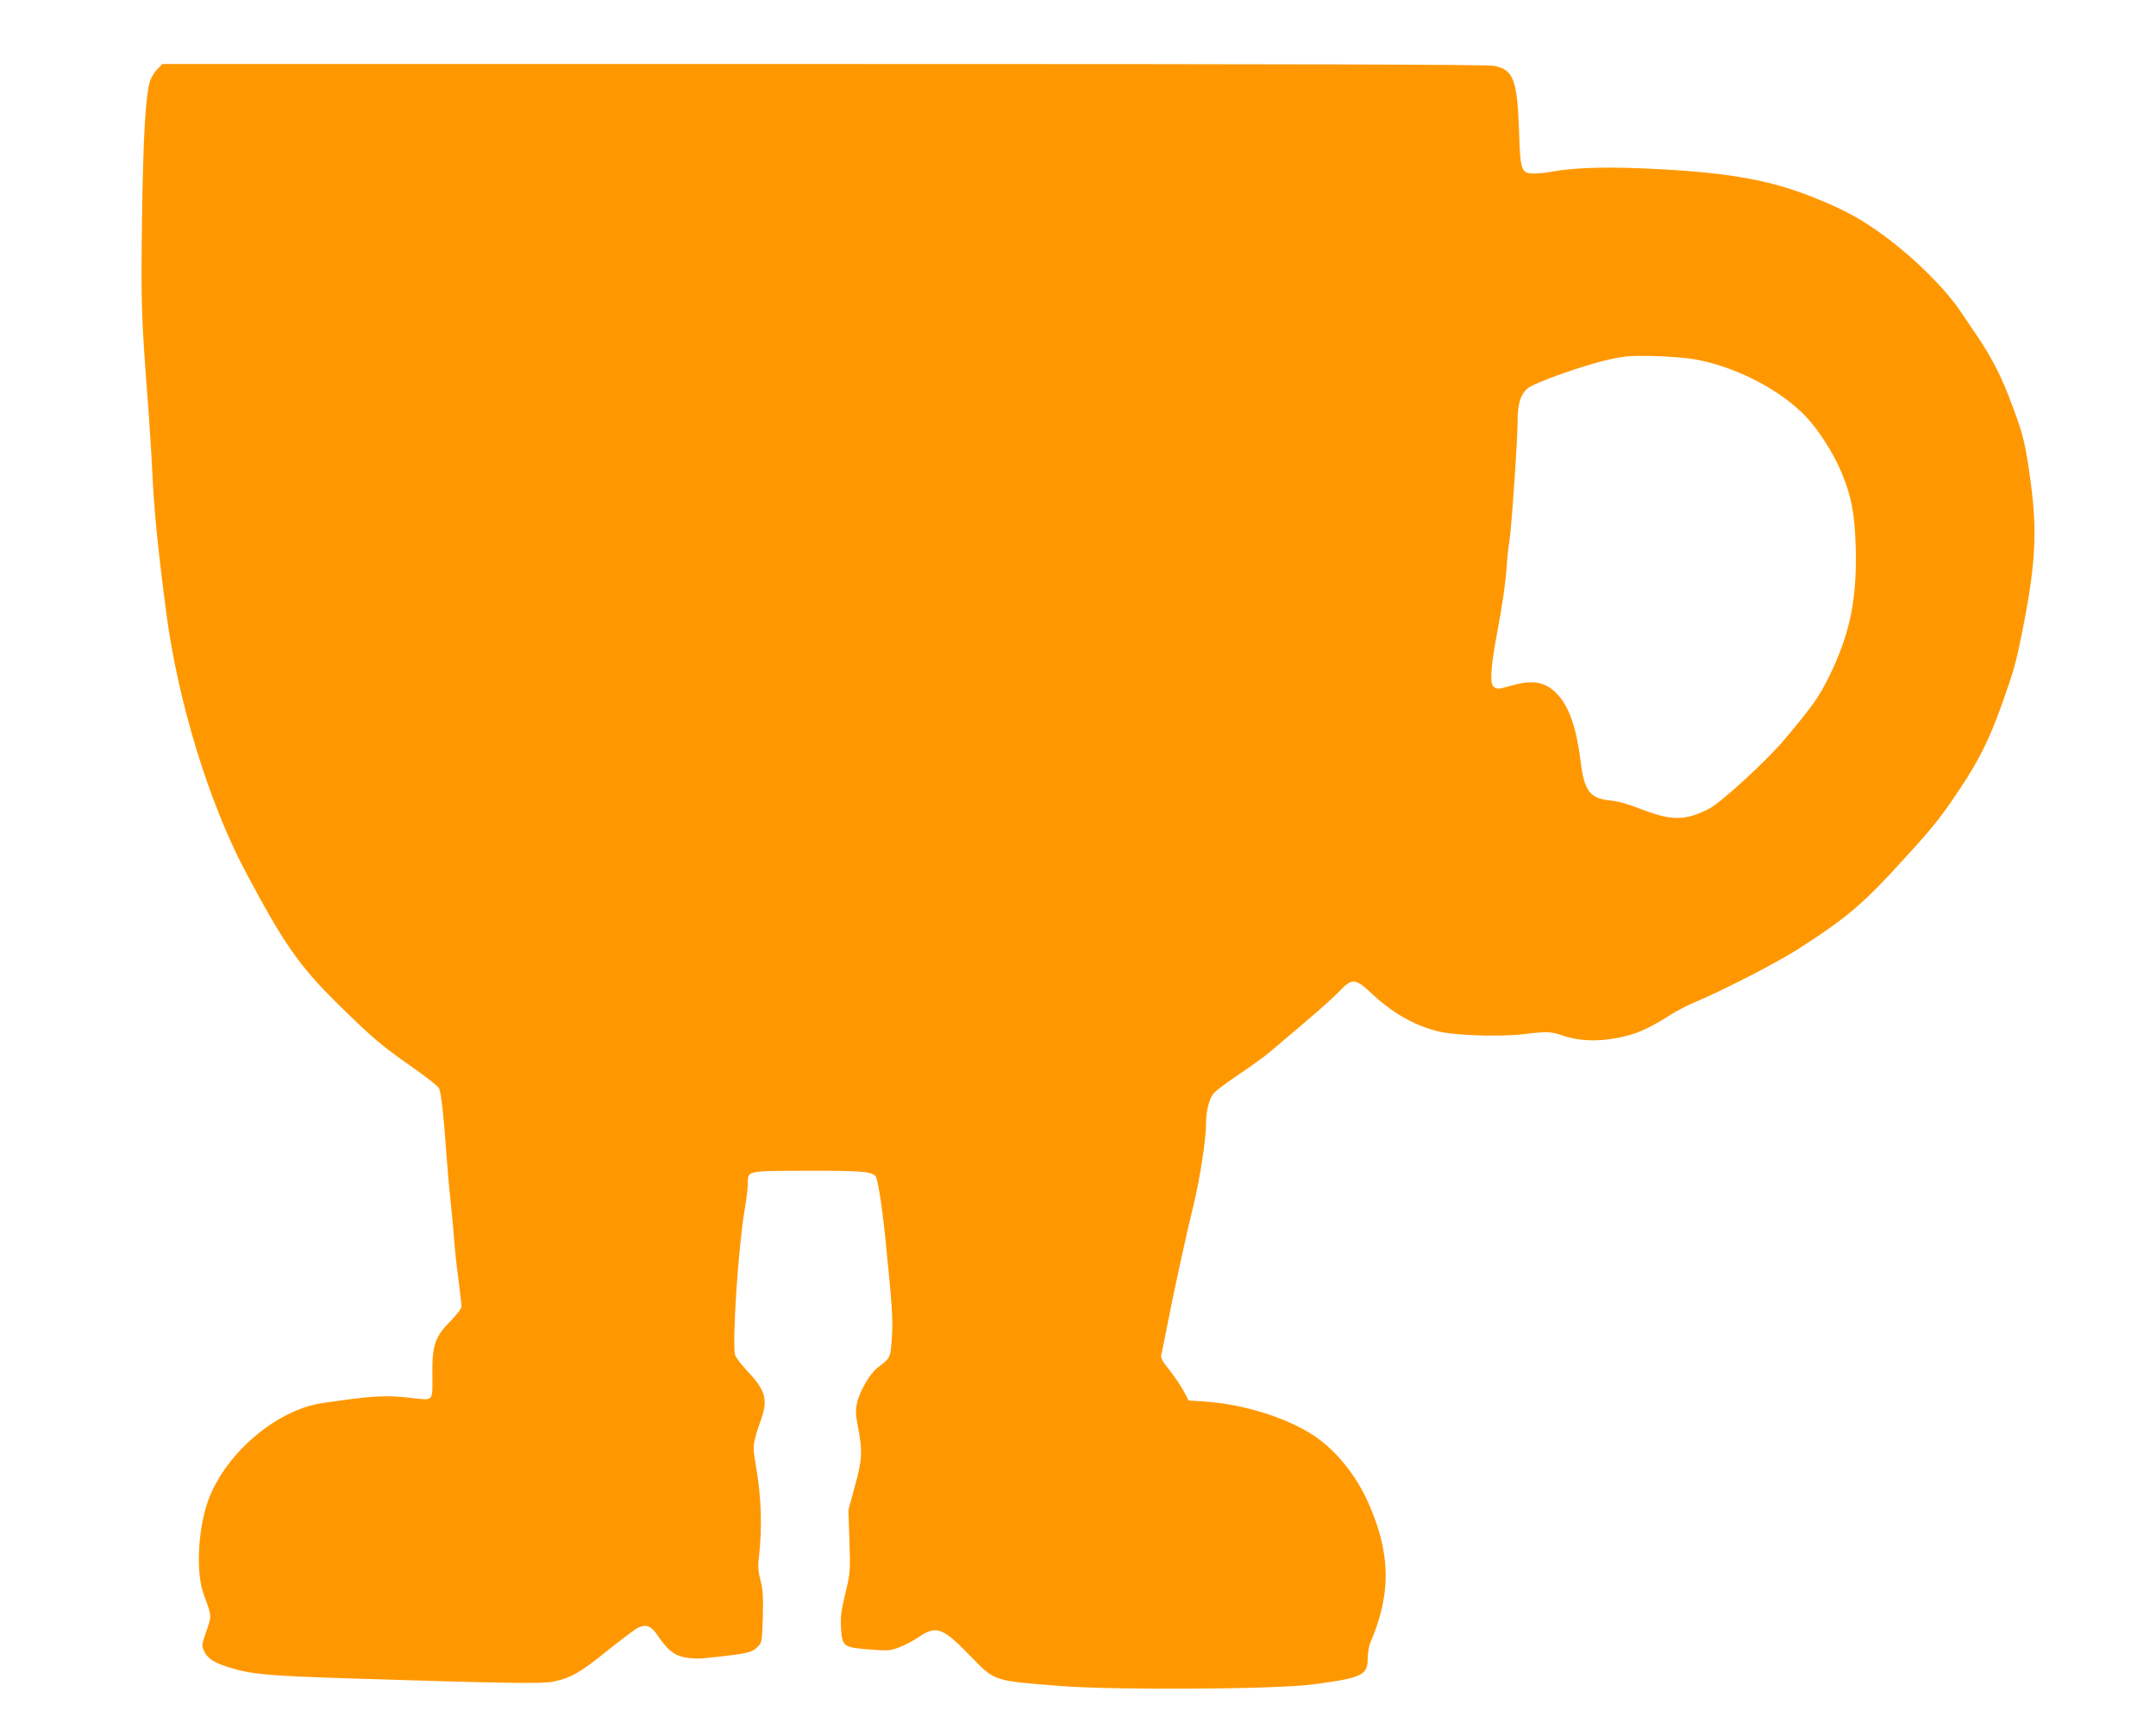 <?xml version="1.0" standalone="no"?>
<!DOCTYPE svg PUBLIC "-//W3C//DTD SVG 20010904//EN"
 "http://www.w3.org/TR/2001/REC-SVG-20010904/DTD/svg10.dtd">
<svg version="1.0" xmlns="http://www.w3.org/2000/svg"
 width="1280pt" height="1023pt" viewBox="0 0 1280 1023"
 preserveAspectRatio="xMidYMid meet">
<g transform="translate(0,1023) scale(0.1,-0.1)"
fill="#ff9800" stroke="none">
<path d="M933 9818 c-17 -18 -36 -49 -42 -68 -27 -85 -41 -335 -48 -825 -6
-513 -5 -561 37 -1110 10 -137 21 -311 24 -385 11 -232 31 -437 82 -830 69
-532 253 -1134 473 -1548 225 -424 317 -555 538 -774 206 -203 267 -256 441
-377 87 -60 163 -120 169 -133 12 -27 28 -167 43 -388 6 -85 17 -211 25 -280
7 -69 17 -168 20 -220 4 -52 15 -160 26 -240 10 -80 19 -154 19 -166 0 -13
-26 -47 -63 -85 -95 -95 -112 -145 -110 -321 1 -162 9 -153 -123 -138 -159 18
-225 14 -528 -30 -284 -41 -598 -317 -689 -605 -54 -173 -62 -408 -18 -530 49
-131 48 -128 16 -220 -28 -82 -29 -85 -12 -120 20 -42 57 -66 145 -94 135 -42
224 -50 717 -66 913 -29 1145 -33 1210 -19 101 20 164 56 320 183 83 66 165
128 183 137 48 22 78 11 115 -44 60 -88 97 -118 160 -132 31 -6 81 -9 110 -6
276 29 292 32 332 76 18 19 20 39 24 172 3 120 0 164 -14 215 -12 45 -16 80
-11 121 23 202 17 374 -20 583 -17 94 -14 113 35 253 41 116 25 173 -79 282
-38 41 -73 86 -76 100 -18 72 19 637 56 855 11 64 20 137 20 162 0 77 -12 75
352 76 315 1 384 -5 406 -32 13 -16 37 -166 57 -357 42 -416 47 -487 40 -599
-8 -124 -7 -122 -86 -182 -44 -34 -105 -138 -120 -206 -11 -46 -10 -69 6 -151
26 -140 24 -188 -20 -347 l-38 -140 6 -185 c6 -180 5 -187 -24 -310 -25 -100
-30 -140 -26 -203 6 -112 13 -118 166 -130 112 -9 124 -8 179 12 32 12 85 40
117 62 104 70 142 56 305 -112 148 -152 132 -147 535 -179 330 -26 1284 -20
1505 10 290 39 320 54 320 155 0 30 7 72 16 93 127 294 121 541 -21 848 -69
150 -185 292 -305 374 -163 111 -423 193 -659 209 l-94 6 -31 58 c-17 32 -55
87 -84 124 -39 48 -52 72 -48 87 3 12 20 93 37 181 35 184 113 541 159 728 34
143 70 373 70 459 0 81 18 154 46 187 13 16 81 67 152 114 70 47 152 106 182
132 260 219 362 308 409 357 77 82 98 81 195 -11 117 -111 247 -186 384 -222
102 -27 362 -36 517 -19 141 17 163 16 235 -9 92 -32 206 -36 326 -13 108 22
178 52 304 132 41 27 113 64 160 83 153 64 483 233 605 312 291 187 385 266
634 541 171 187 217 245 329 414 111 166 172 289 248 501 70 197 82 240 119
424 80 400 91 595 51 892 -31 227 -43 279 -107 449 -65 177 -118 281 -210 418
-41 60 -85 126 -98 145 -91 135 -266 310 -440 440 -142 106 -243 162 -422 234
-259 105 -490 148 -916 172 -296 17 -511 12 -655 -15 -28 -6 -73 -10 -99 -10
-77 0 -83 15 -90 240 -11 317 -32 374 -147 399 -39 8 -1093 11 -3981 11
l-3927 0 -31 -32z m9132 -1722 c241 -44 501 -178 653 -336 76 -78 164 -215
213 -331 60 -140 80 -245 86 -441 9 -312 -32 -518 -158 -775 -59 -120 -95
-171 -263 -372 -106 -126 -379 -377 -450 -413 -142 -72 -222 -72 -400 -3 -75
30 -140 48 -182 52 -123 11 -158 55 -179 226 -25 204 -69 331 -139 405 -69 74
-144 88 -271 52 -84 -24 -89 -24 -110 -4 -20 21 -14 115 20 299 37 198 53 311
60 410 3 50 10 117 16 150 13 83 49 605 49 718 0 98 17 154 58 190 38 34 334
139 487 173 96 21 130 23 265 20 85 -2 196 -11 245 -20z"/>
</g>
</svg>
